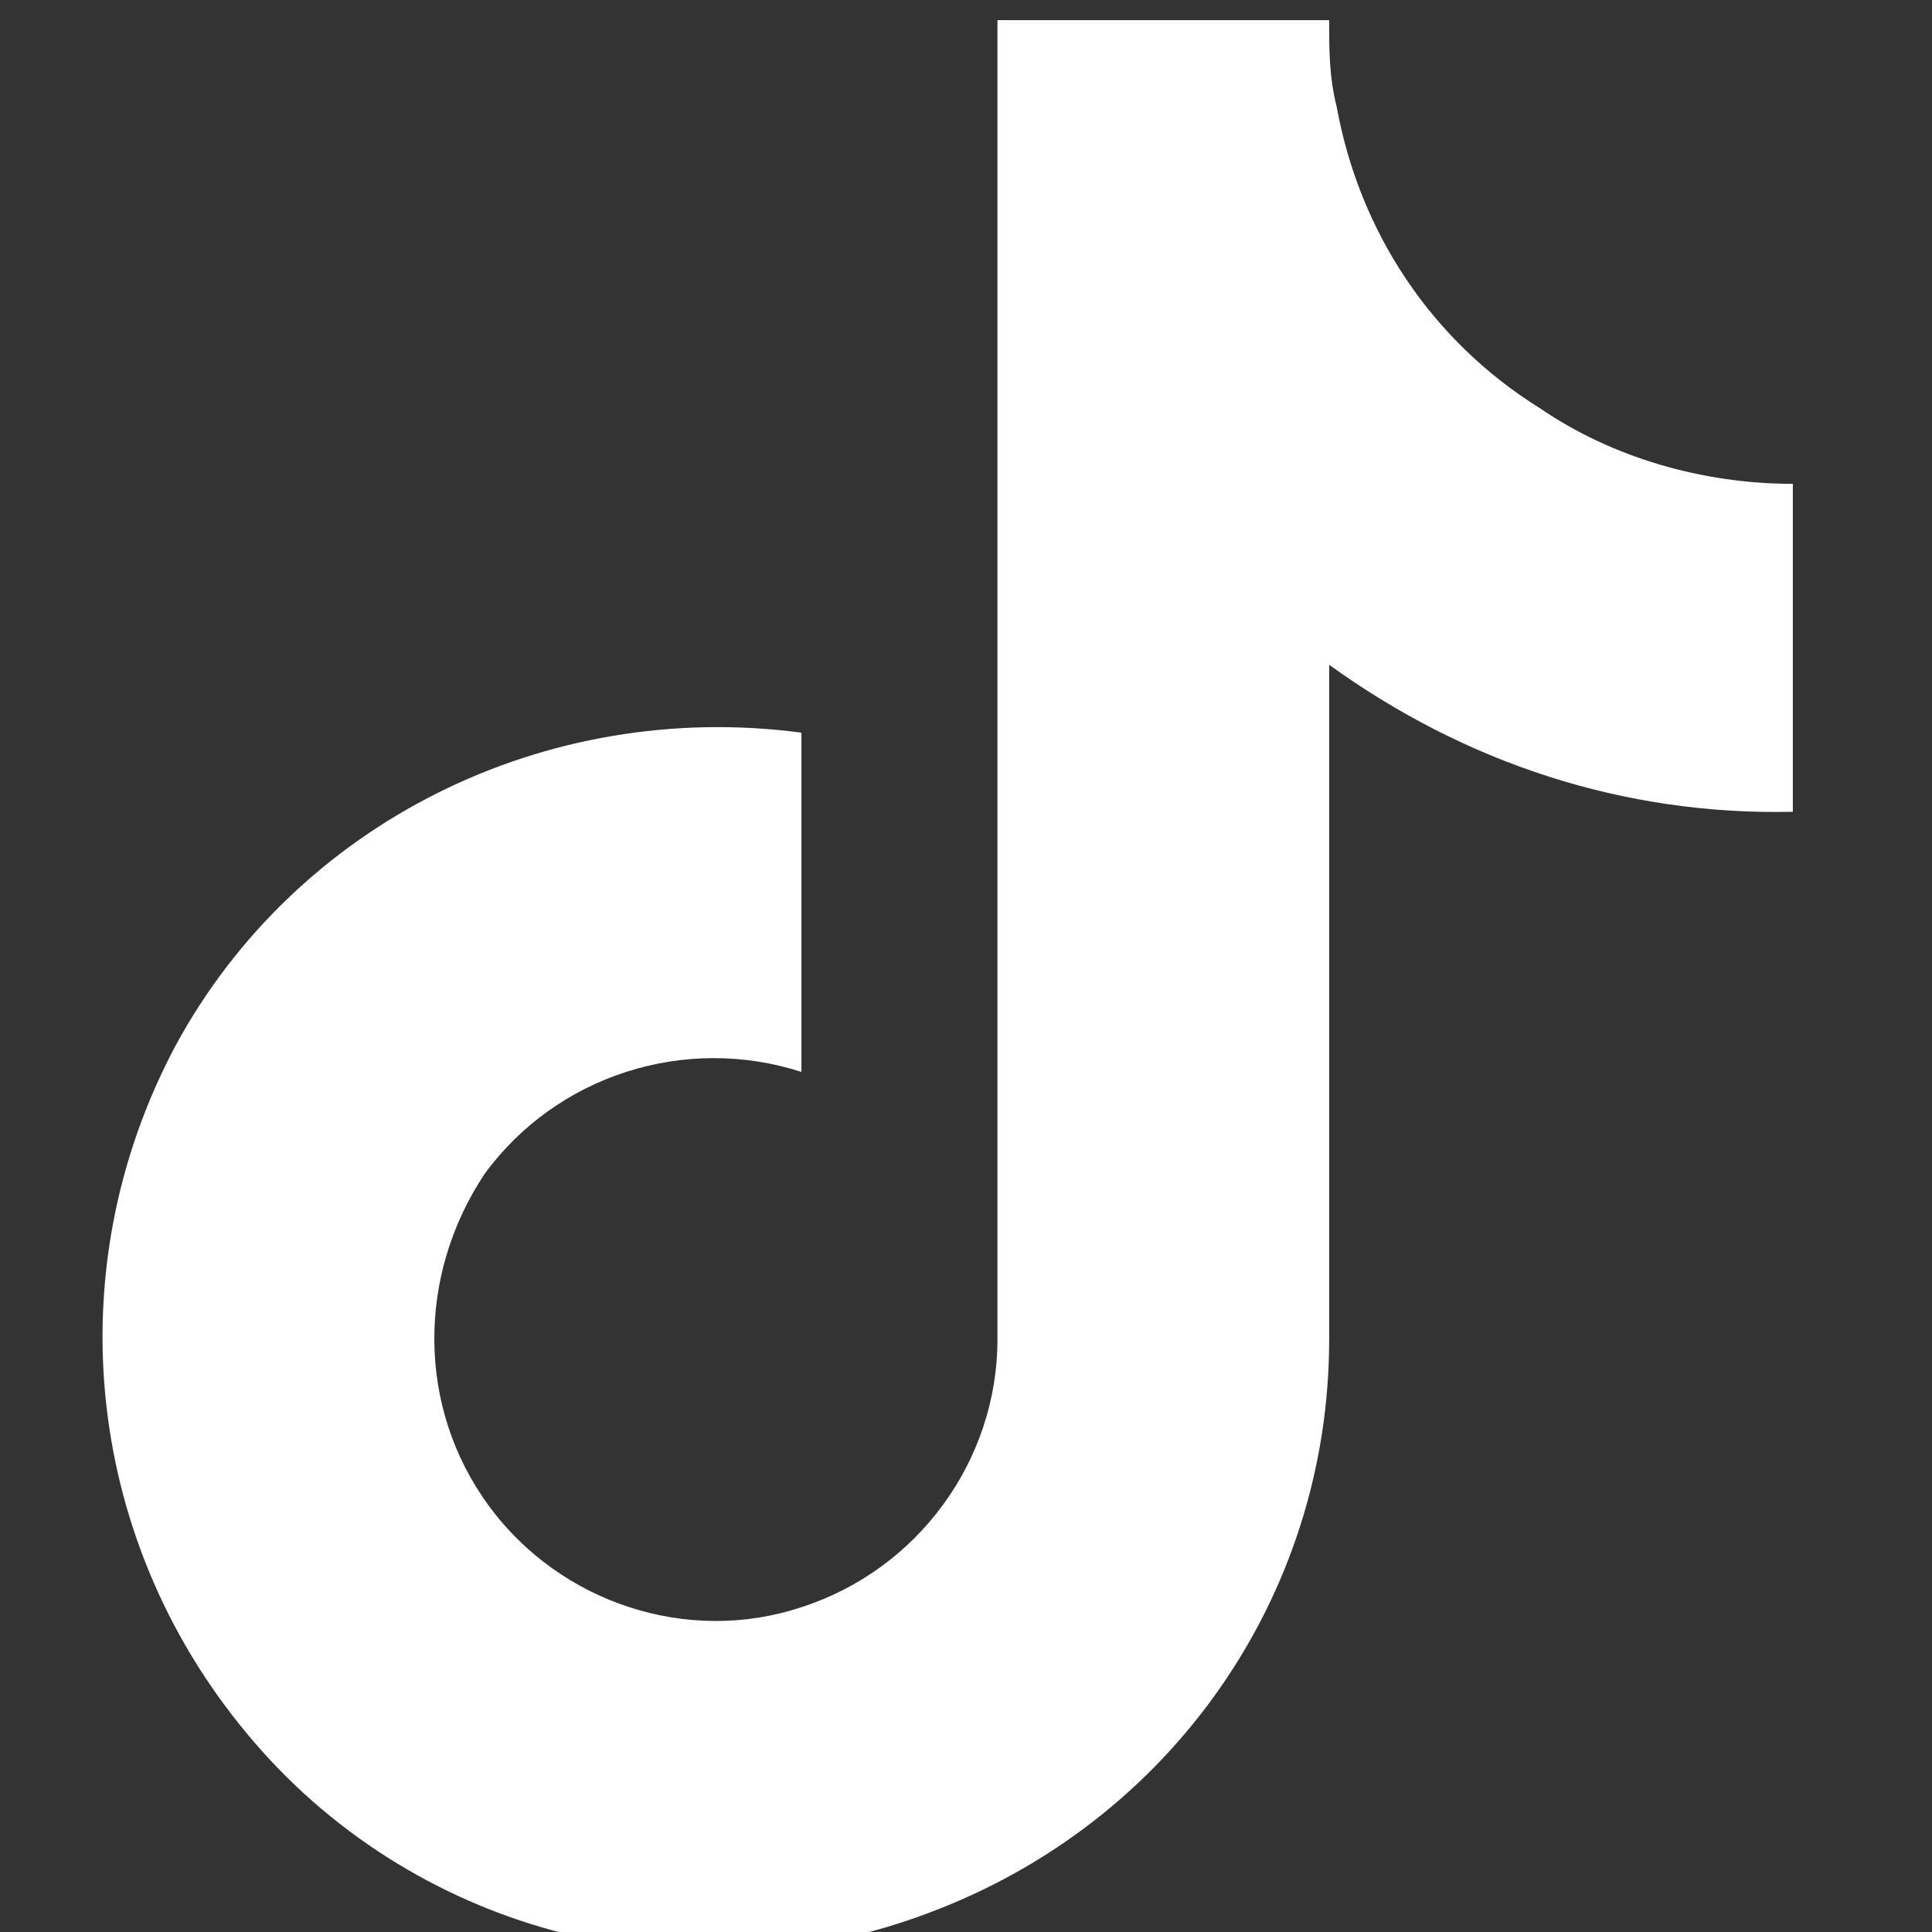 <svg width="32" height="32" viewBox="0 0 32 32" fill="none" xmlns="http://www.w3.org/2000/svg">
<rect x="0" y="0" width="32" height="32" fill="#333333" stroke="none"/>
<g clip-path="url(#clip0_2539_237)">
<path d="M29.695 13.446C26.886 13.508 24.263 12.634 22.015 11.011V22.187C22.015 26.433 19.393 30.18 15.397 31.678C11.463 33.176 6.968 32.053 4.221 28.868C1.411 25.622 0.911 21.064 2.909 17.317C4.907 13.633 9.028 11.573 13.274 12.135V17.754C11.338 17.13 9.216 17.817 8.029 19.44C6.905 21.126 6.905 23.311 8.092 24.935C9.278 26.558 11.401 27.245 13.274 26.62C15.21 25.996 16.521 24.185 16.521 22.187V0.334H22.015C22.015 0.833 22.015 1.271 22.14 1.77C22.515 3.831 23.701 5.641 25.512 6.765C26.698 7.577 28.197 8.014 29.695 8.014V13.446Z" fill="white"/>
</g>
<defs>
<clipPath id="clip0_2539_237">
<rect width="32" height="32" fill="white"/>
</clipPath>
</defs>
</svg>
